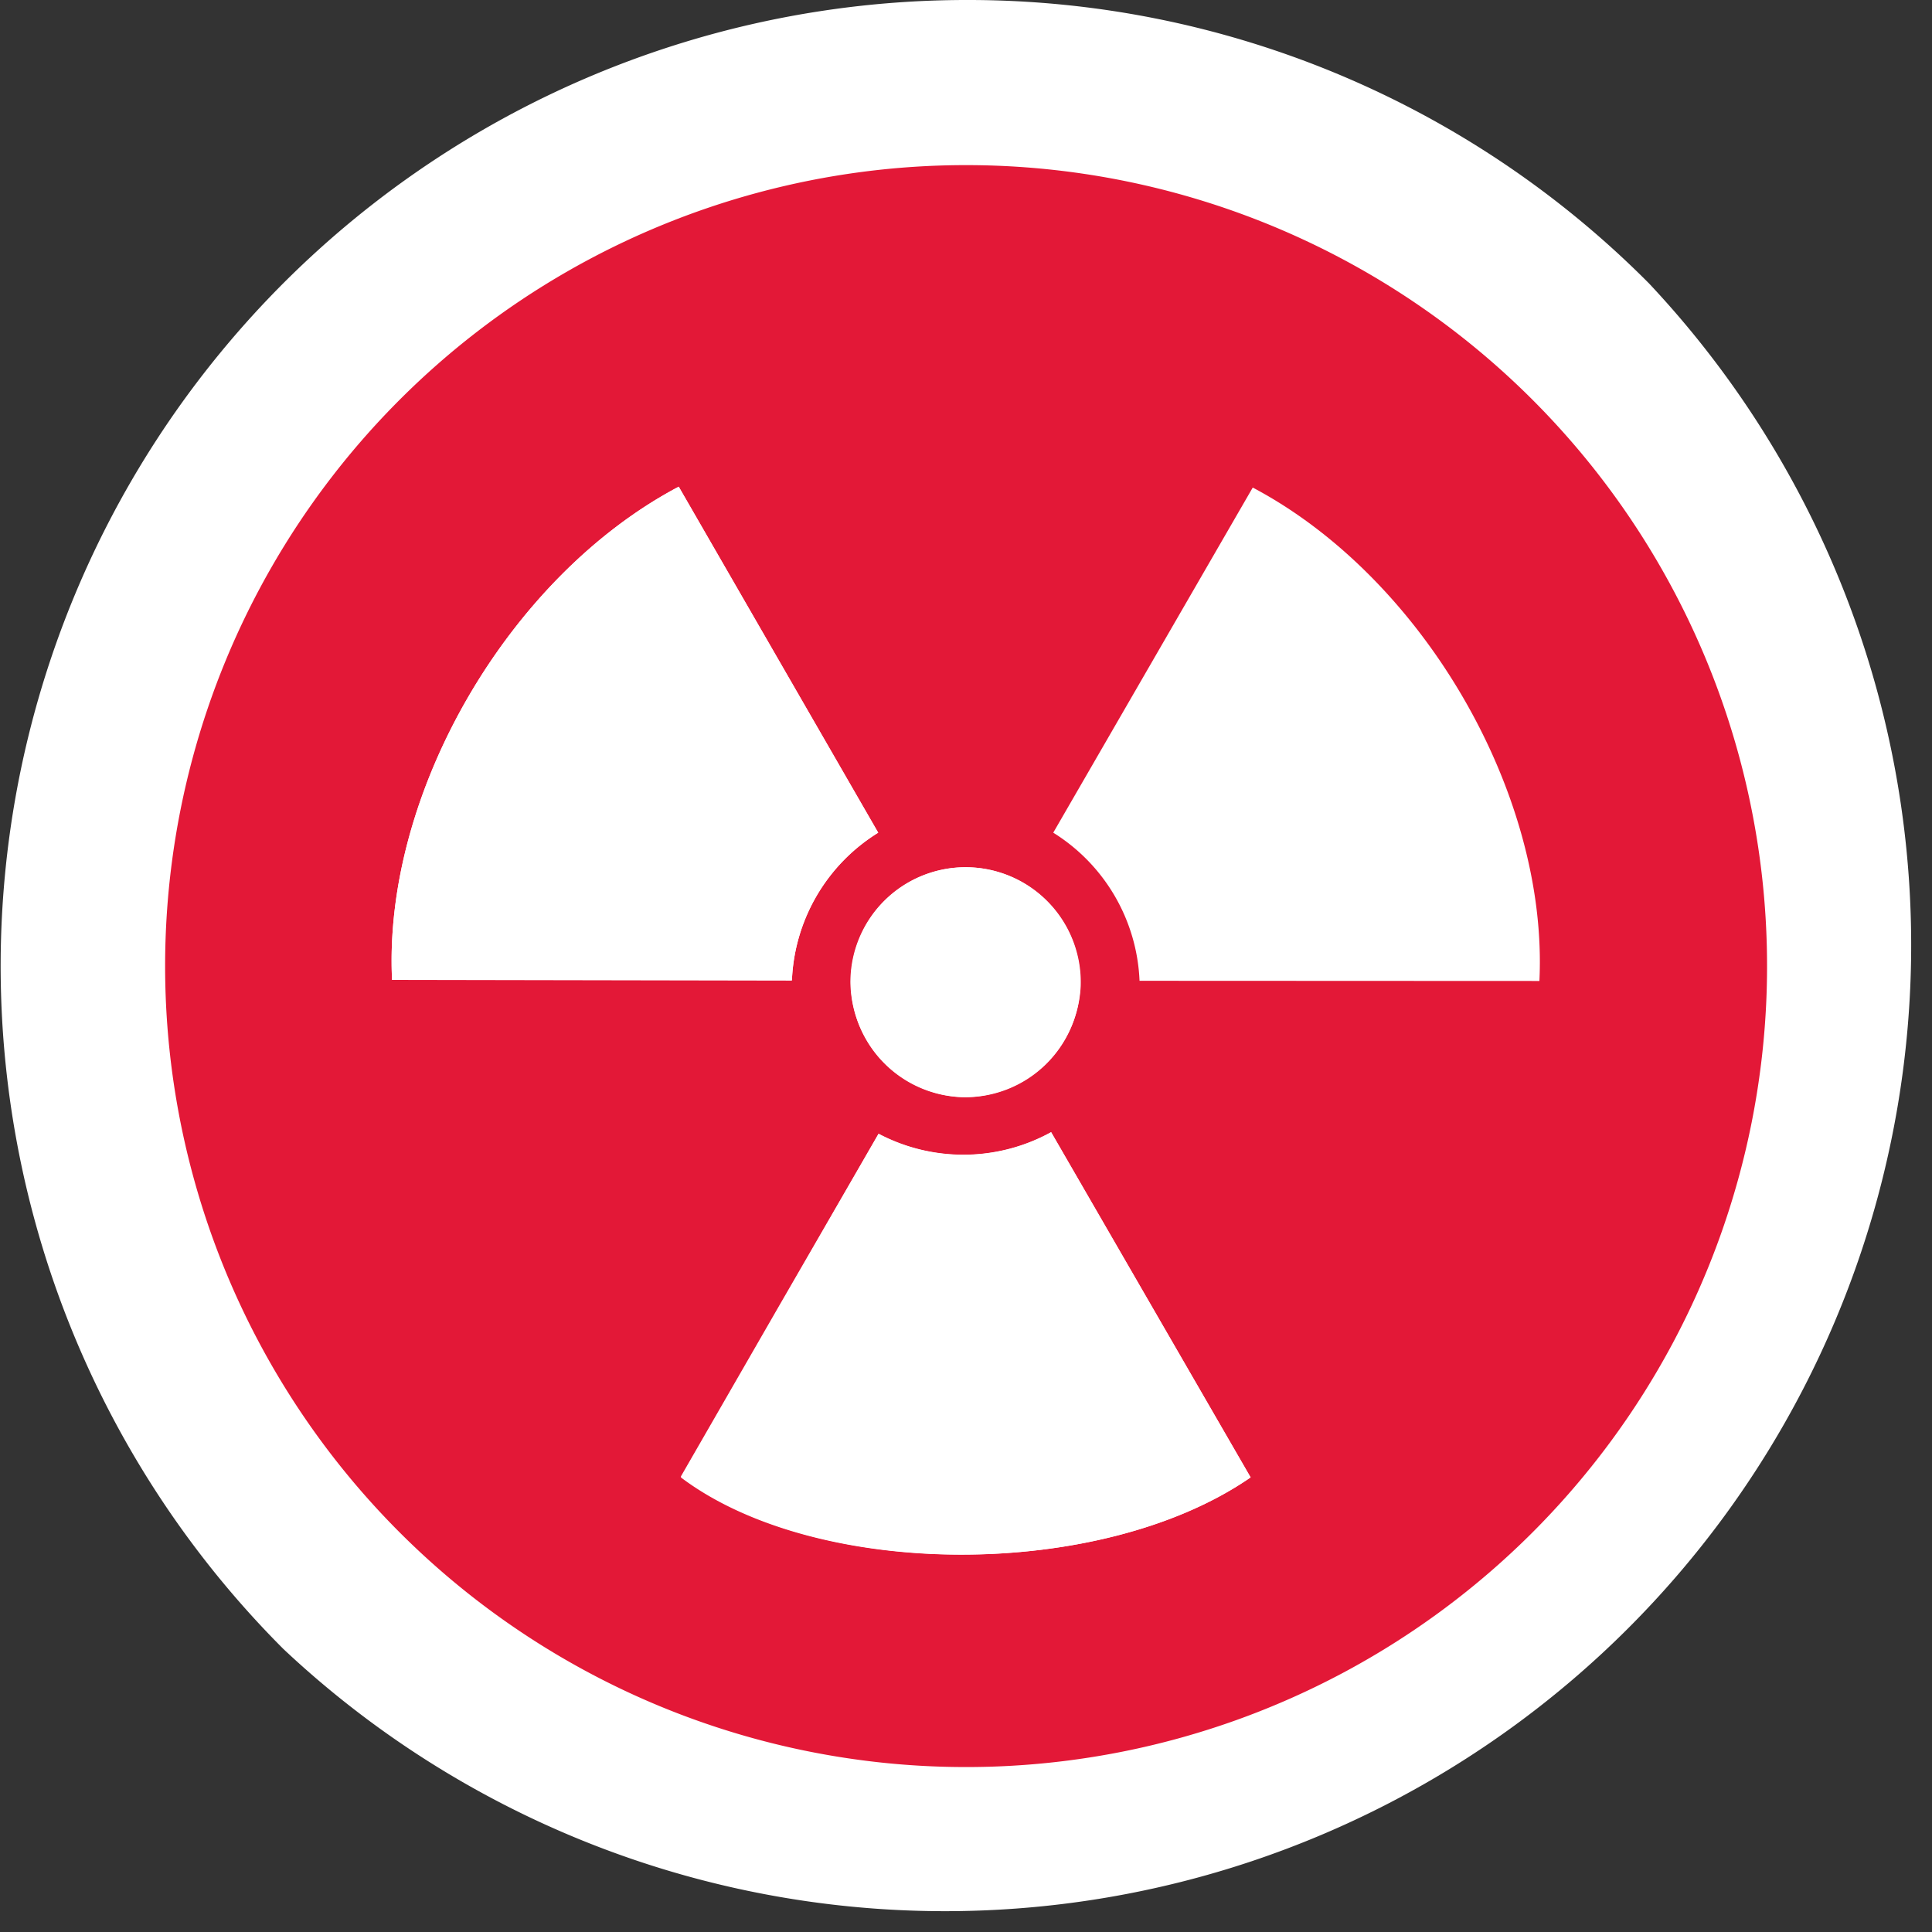 <?xml version="1.0"?>
<svg xmlns="http://www.w3.org/2000/svg" viewBox="0 0 109.05 109.05" width="109.05" height="109.05" x="0" y="0"><rect x="0" y="0" width="109.05" height="109.05" fill="#333333" stroke="none"/><defs><style>.cls-1{fill:#e31837;}.cls-2{fill:#fff;}</style></defs><title>icon3Ativo 4</title><g id="Camada_2" data-name="Camada 2"><g id="Environics_AD" data-name="Environics AD"><g id="CBRN_Symbols" data-name="CBRN Symbols"><circle class="cls-1" cx="54.53" cy="54.53" r="49.86" transform="translate(-16.72 25.02) rotate(-22.5)"/><path class="cls-2" d="M54.53,9.32A45.21,45.21,0,1,1,9.32,54.53,45.21,45.21,0,0,1,54.53,9.32m0-9.32A54.53,54.53,0,0,0,16,93.08,54.53,54.53,0,0,0,93.08,16,54.16,54.16,0,0,0,54.53,0Z"/><path class="cls-2" d="M22.13,55.31H44.7A10.29,10.29,0,0,1,49.57,47L38.31,27.47C28.7,32.55,21.62,44.77,22.13,55.31ZM70.59,83.39,59.33,63.9a10.26,10.26,0,0,1-9.74.09l-5.65,9.78-5.51,9.57C46.1,89.18,62.14,89.23,70.59,83.39ZM54.39,61.93A6.49,6.49,0,1,0,48,55.45,6.58,6.58,0,0,0,54.39,61.93Z"/><path class="cls-2" d="M22.13,55.31c-.51-10.54,6.57-22.76,16.18-27.84L49.57,47a10.29,10.29,0,0,0-4.87,8.35Z"/><path class="cls-2" d="M70.59,83.39c-8.45,5.84-24.49,5.79-32.16,0l5.51-9.57L49.59,64a10.26,10.26,0,0,0,9.74-.09Z"/><path class="cls-2" d="M54.39,61.93A6.49,6.49,0,1,1,61,55.64,6.59,6.59,0,0,1,54.39,61.93Z"/><path class="cls-2" d="M86.89,55.37c.51-10.55-6.57-22.77-16.18-27.85L59.45,47a10.35,10.35,0,0,1,4.87,8.36Z"/></g></g></g></svg>
